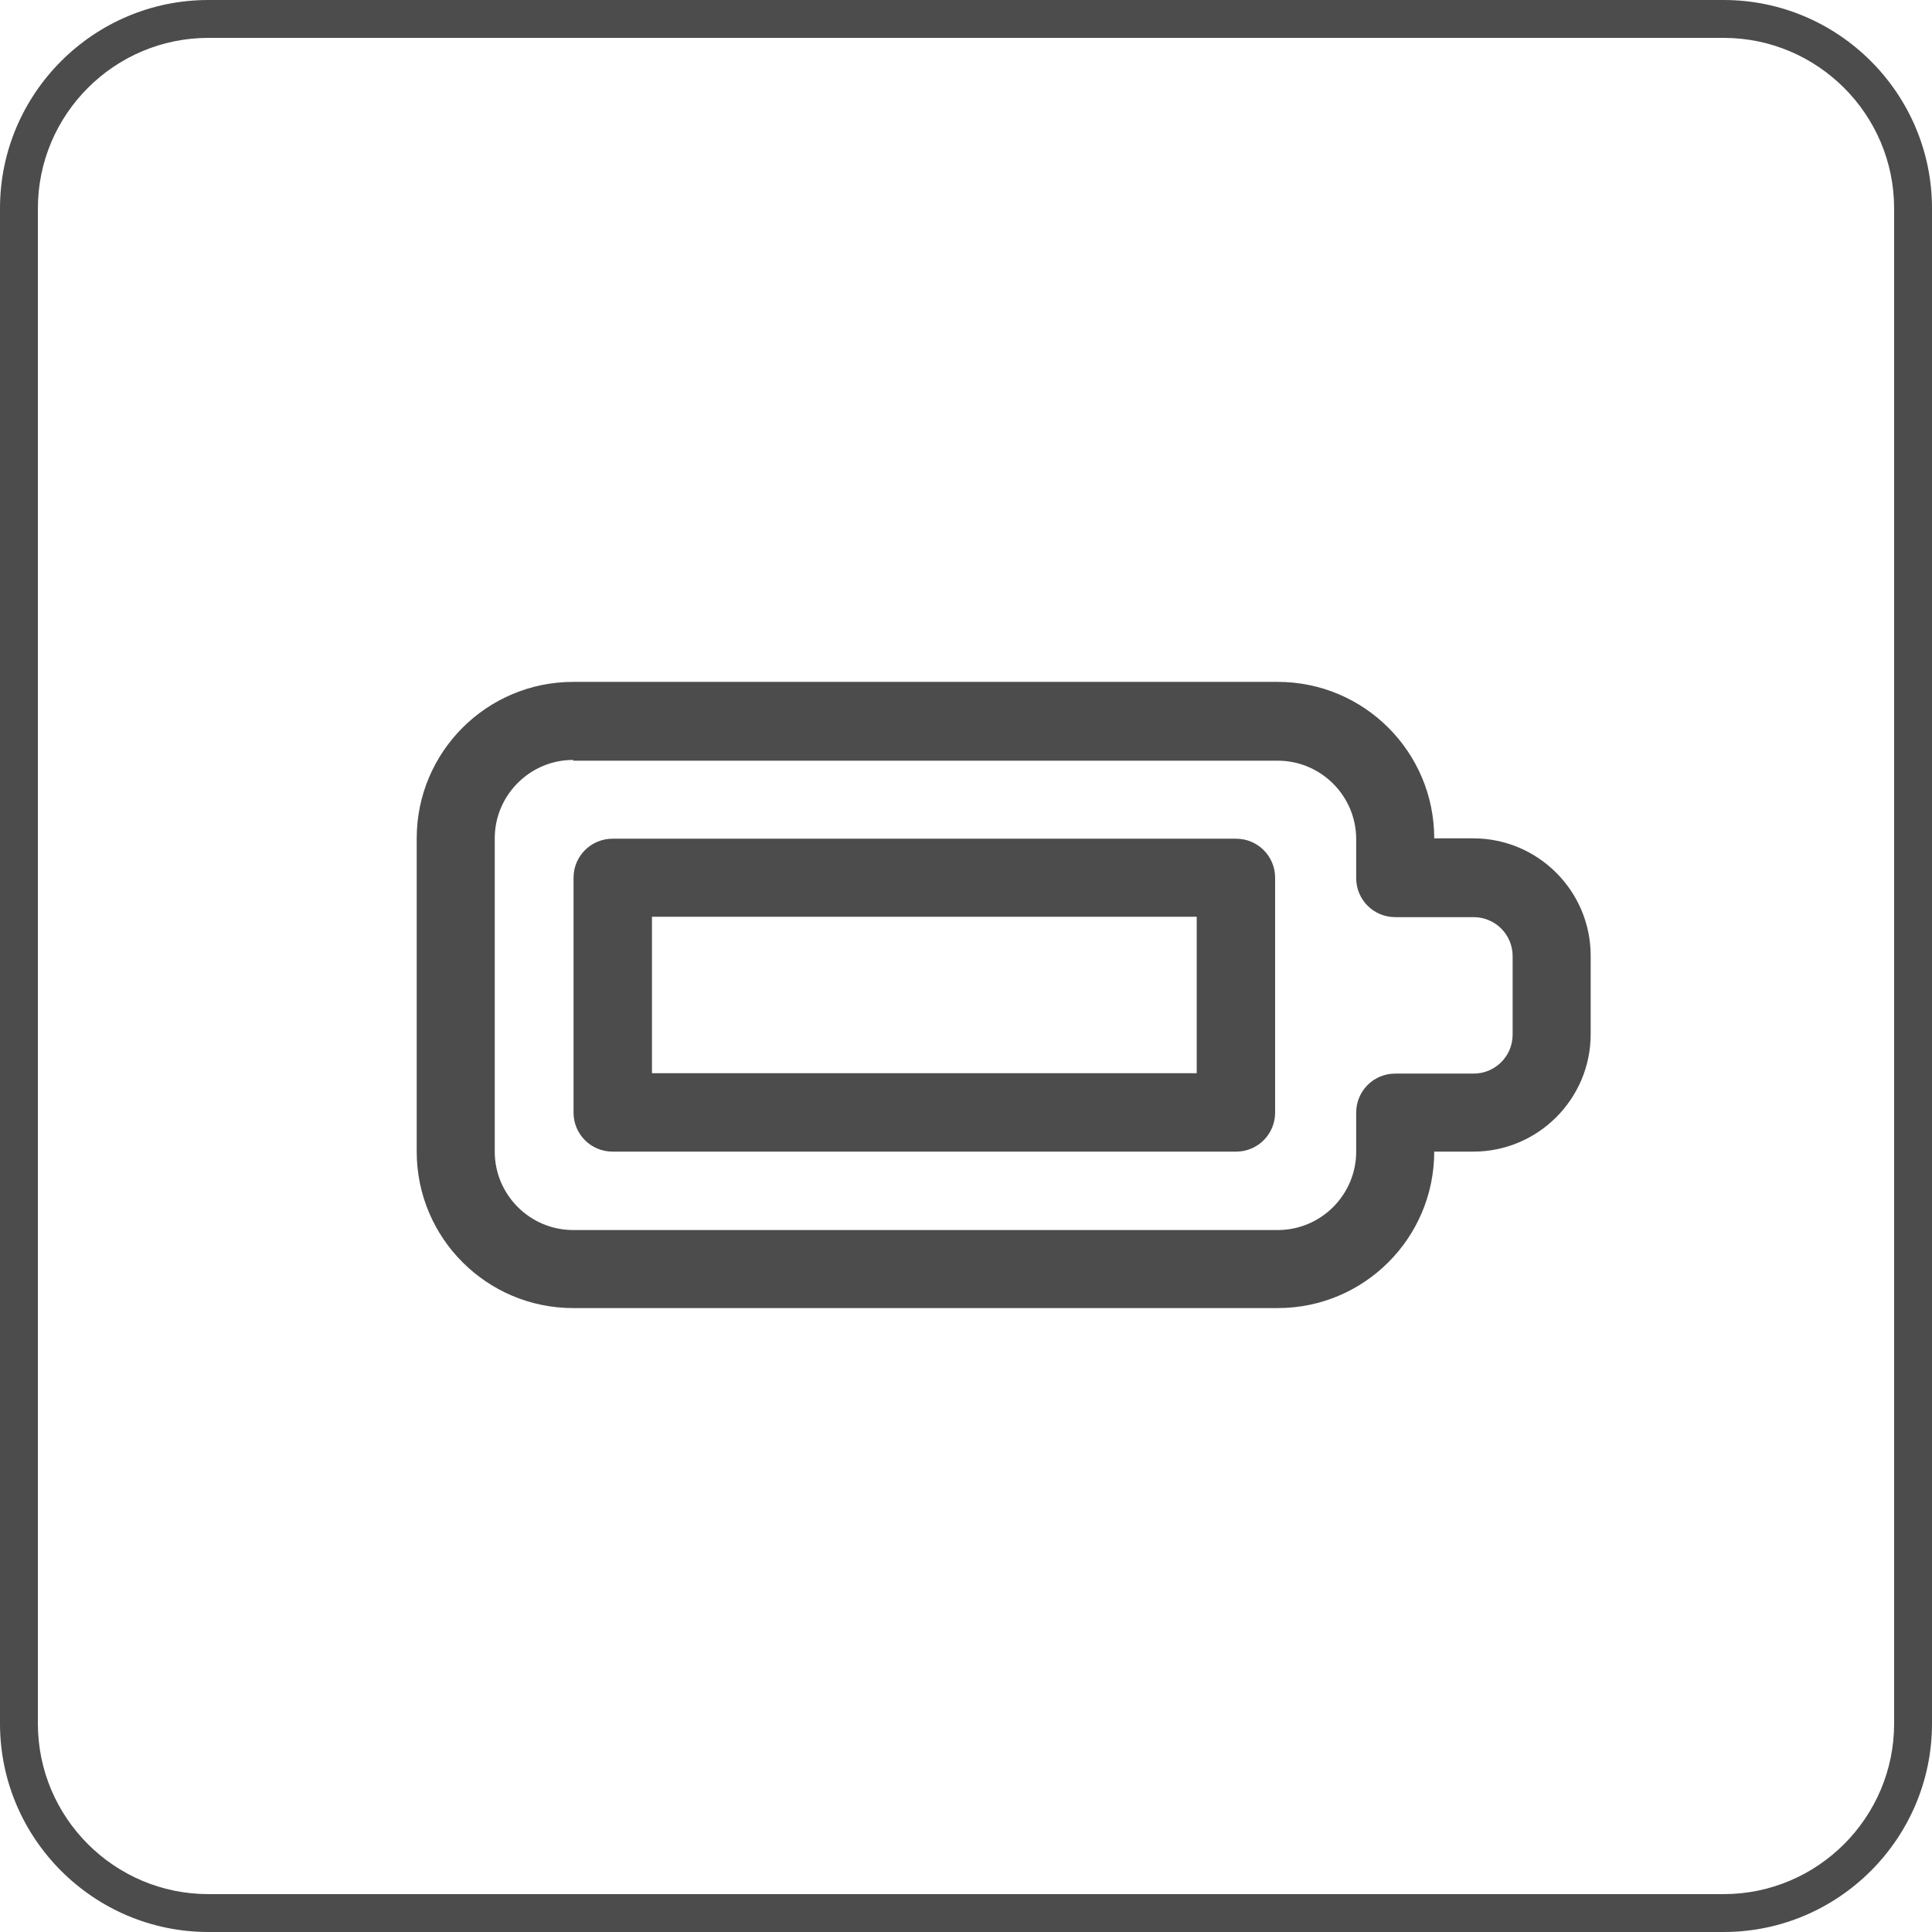 <?xml version="1.0" encoding="UTF-8"?><svg id="_レイヤー_2" xmlns="http://www.w3.org/2000/svg" viewBox="0 0 51 51"><defs><style>.cls-1{fill:#4c4c4c;}</style></defs><g id="_レイヤー_1-2"><path class="cls-1" d="M45.5,51H5.5c-3.03,0-5.5-2.47-5.5-5.5V5.5C0,2.47,2.47,0,5.5,0H45.5c3.03,0,5.5,2.47,5.5,5.5V45.5c0,3.03-2.47,5.5-5.5,5.5ZM5.5,1C3.02,1,1,3.02,1,5.5V45.5c0,2.48,2.02,4.5,4.5,4.5H45.5c2.48,0,4.5-2.02,4.5-4.5V5.5c0-2.48-2.02-4.5-4.5-4.5H5.5Z"/><path id="_パス_1245" class="cls-1" d="M15.13,34.53c-2.28,0-4.13-1.85-4.13-4.13h0v-8.27c0-2.28,1.85-4.13,4.13-4.13h18.6c2.28,0,4.13,1.85,4.13,4.13h1.03c1.71,0,3.1,1.39,3.1,3.1h0v2.07c0,1.71-1.39,3.1-3.1,3.1h-1.03c0,2.28-1.85,4.13-4.13,4.13H15.13Zm0-14.47c-1.14,0-2.07,.93-2.07,2.07h0v8.27c0,1.14,.93,2.07,2.07,2.07h18.6c1.14,0,2.07-.93,2.07-2.07v-1.03c0-.57,.46-1.03,1.03-1.03h2.07c.57,0,1.03-.46,1.03-1.03v-2.07c0-.57-.46-1.03-1.03-1.03h-2.07c-.57,0-1.03-.46-1.03-1.03v-1.03c0-1.14-.93-2.07-2.07-2.07H15.13Z"/><path id="_パス_1246" class="cls-1" d="M16.17,30.4c-.57,0-1.03-.46-1.03-1.03v-6.2c0-.57,.46-1.03,1.03-1.03h16.46c.57,0,1.03,.46,1.03,1.03v6.2c0,.57-.46,1.03-1.03,1.03H16.17Zm15.42-2.07v-4.13h-14.38v4.13h14.38Z"/></g></svg>